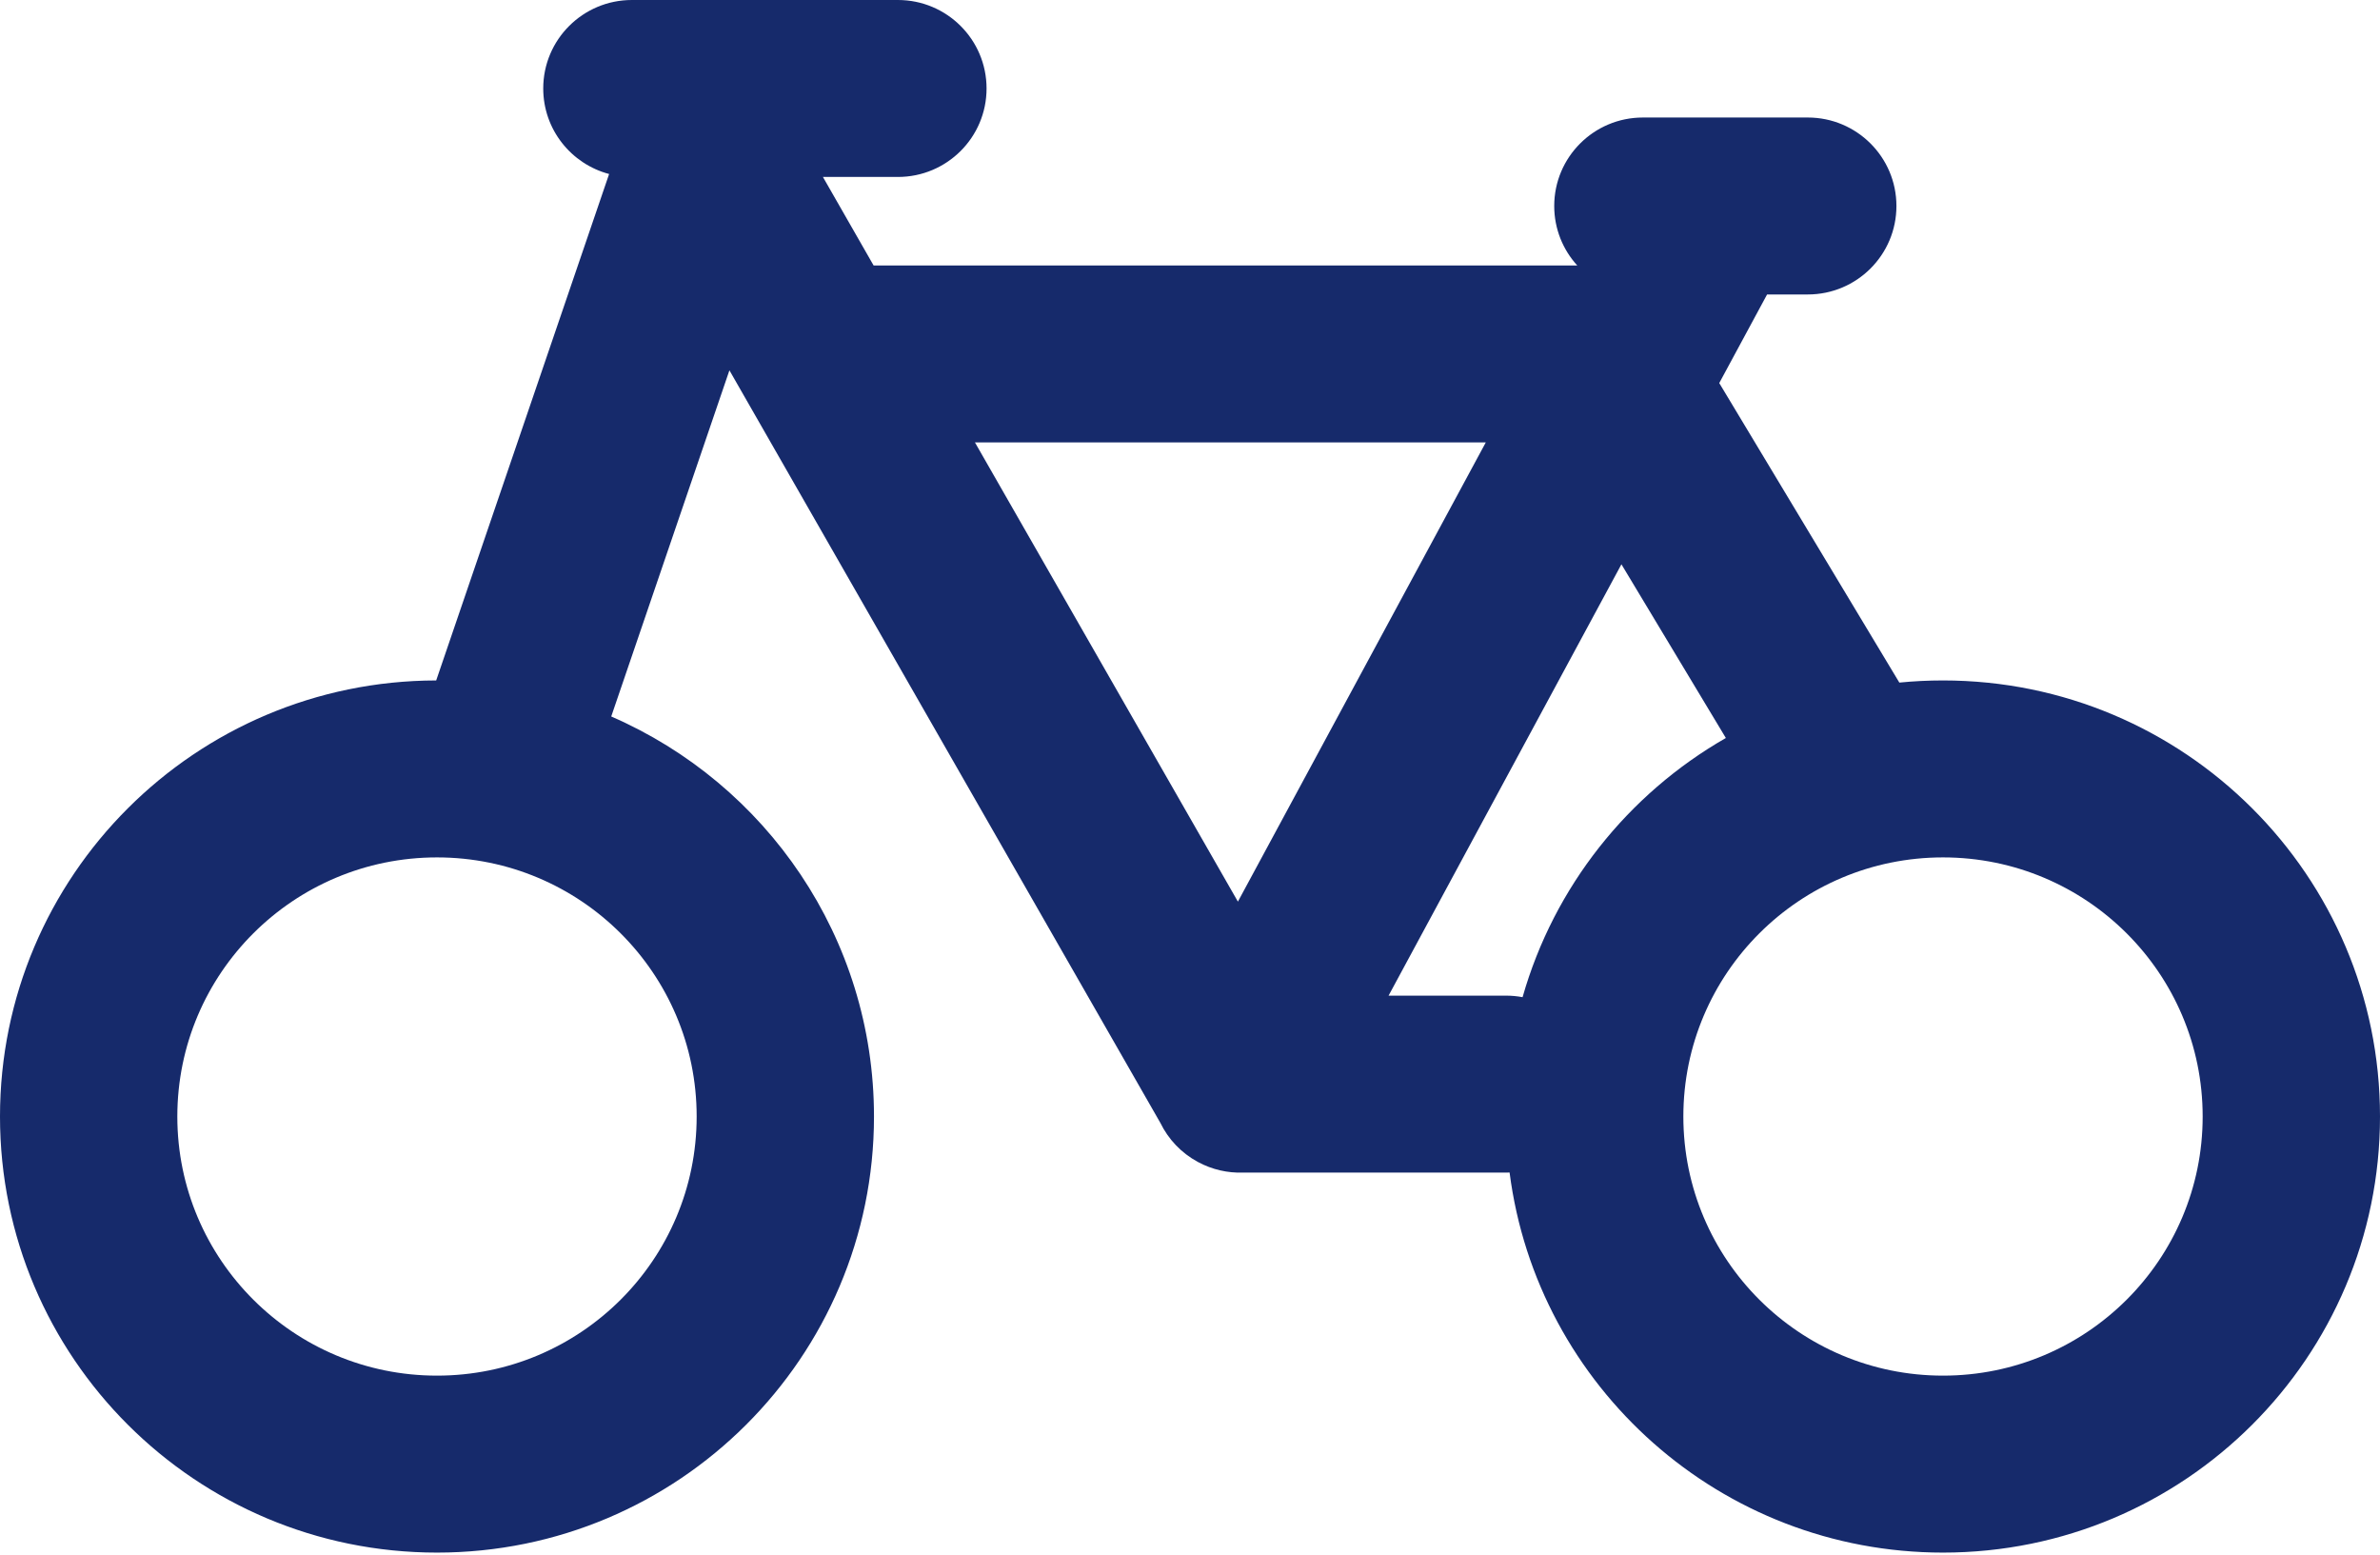 <?xml version="1.0" encoding="UTF-8"?>
<svg xmlns="http://www.w3.org/2000/svg" width="300" height="196" viewBox="0 0 300 196" fill="none">
  <g clip-path="url(#clip0_56_2)">
    <path fill-rule="evenodd" clip-rule="evenodd" d="M124.356 11.15C124.356 17.308 119.352 22.3 113.18 22.3H103.73L110.12 33.457L198.815 33.456C197.01 31.476 195.911 28.846 195.911 25.959C195.911 19.801 200.915 14.809 207.087 14.809H227.869C234.041 14.809 239.045 19.801 239.045 25.959C239.045 32.117 234.041 37.109 227.869 37.109H222.741L216.713 48.273L239.413 86.019C241.223 85.84 243.059 85.749 244.916 85.749C275.339 85.749 300 110.352 300 140.703C300 171.052 275.339 195.657 244.916 195.657C216.893 195.657 193.756 174.776 190.284 147.76C190.132 147.766 189.98 147.769 189.826 147.769H156.672C154.763 147.832 152.814 147.407 151.014 146.439C148.868 145.287 147.255 143.537 146.265 141.507L91.944 46.668L77.046 90.291C96.538 98.754 110.166 118.14 110.166 140.703C110.166 171.052 85.505 195.657 55.083 195.657C24.662 195.657 0 171.052 0 140.703C0 110.385 24.607 85.803 54.982 85.749L76.779 21.928C71.999 20.664 68.475 16.317 68.475 11.15C68.475 4.992 73.479 0 79.651 0H113.18C119.352 0 124.356 4.992 124.356 11.15ZM191.921 125.664C195.886 111.736 205.218 100.059 217.545 93.002L204.382 71.112L175.03 125.47H189.826C190.543 125.47 191.242 125.537 191.921 125.664ZM187.283 55.756L122.893 55.756L156.038 113.622L187.283 55.756ZM87.814 140.703C87.814 158.737 73.16 173.356 55.083 173.356C37.006 173.356 22.352 158.737 22.352 140.703C22.352 122.667 37.006 108.049 55.083 108.049C73.16 108.049 87.814 122.667 87.814 140.703ZM277.647 140.703C277.647 158.737 262.994 173.356 244.916 173.356C226.84 173.356 212.187 158.737 212.187 140.703C212.187 122.667 226.84 108.049 244.916 108.049C262.994 108.049 277.647 122.667 277.647 140.703Z" fill="#162A6B"></path>
  </g>
  <defs>
    <clipPath id="clip0_56_2">
      <rect width="300" height="196" fill="white"></rect>
    </clipPath>
  </defs>
</svg>
